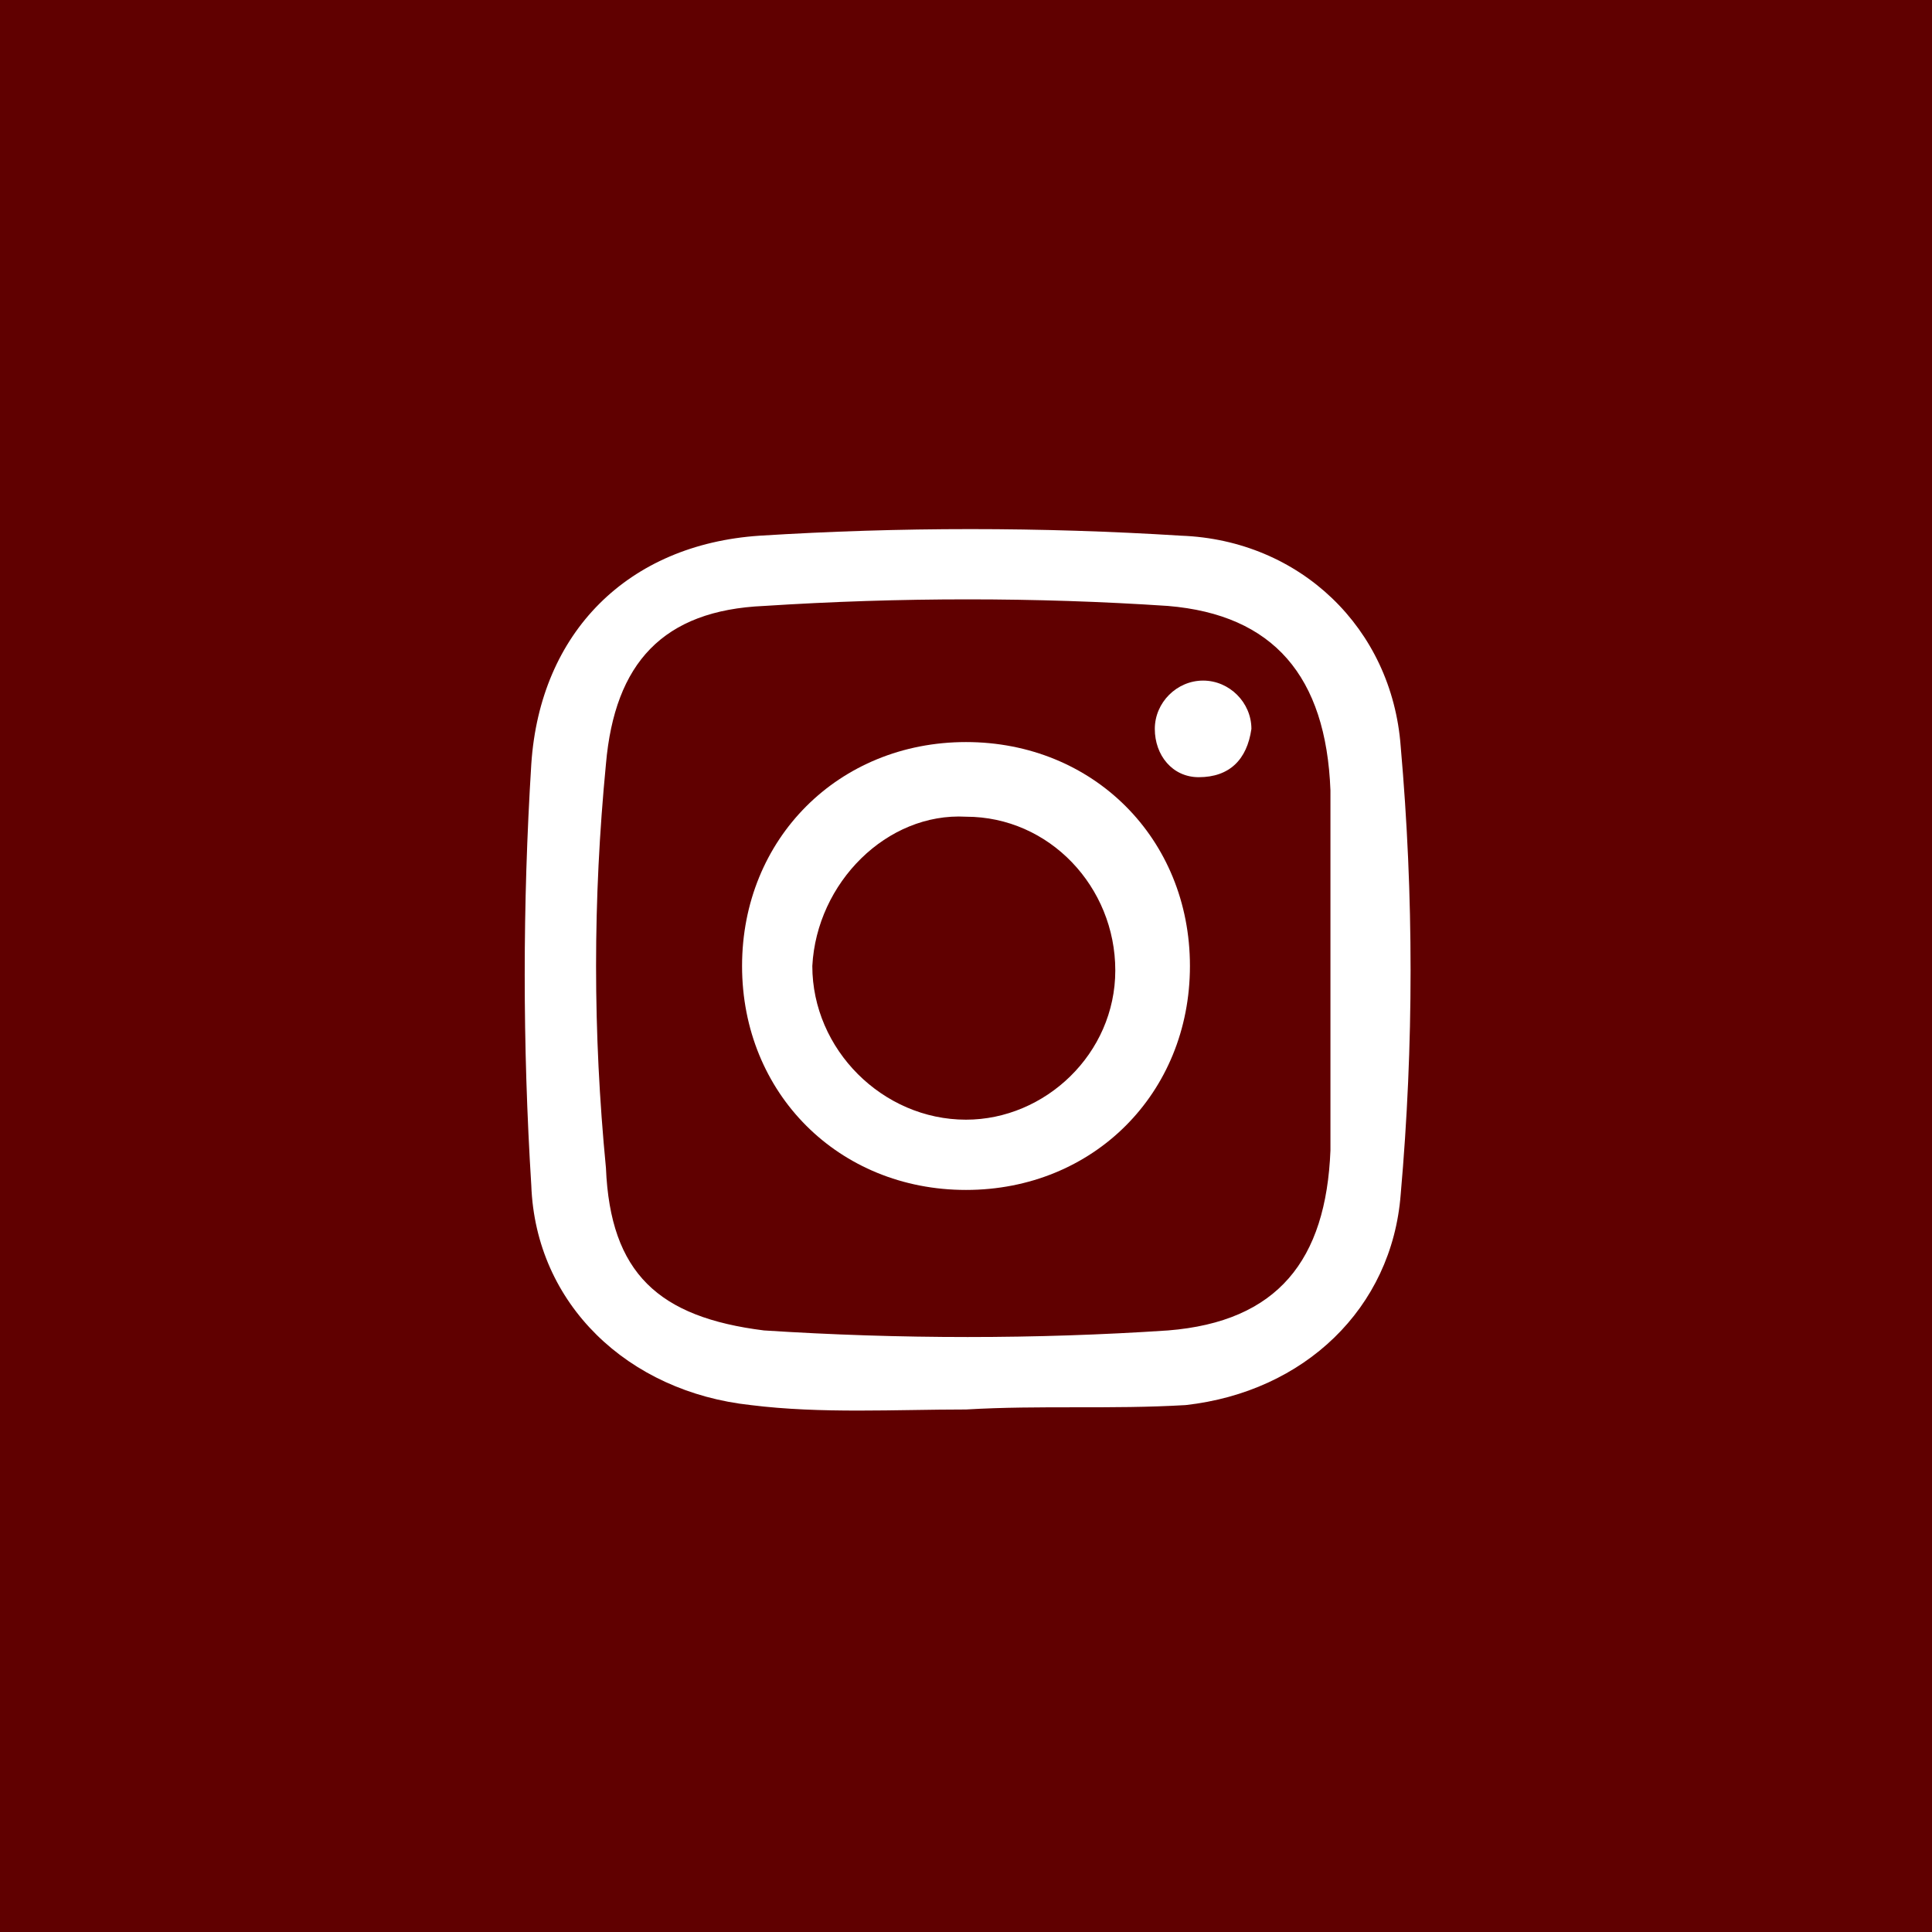 <?xml version="1.0" encoding="utf-8"?>
<!-- Generator: Adobe Illustrator 22.0.1, SVG Export Plug-In . SVG Version: 6.00 Build 0)  -->
<svg version="1.1" id="Layer_1" xmlns="http://www.w3.org/2000/svg" xmlns:xlink="http://www.w3.org/1999/xlink" x="0px" y="0px"
	 viewBox="0 0 44 44" style="enable-background:new 0 0 44 44;" xml:space="preserve">
<style type="text/css">
	.st0{fill:#600000;}
	.st1{fill:#FFFFFF;}
</style>
<rect class="st0" width="44" height="44"/>
<g>
	<g>
		<path class="st1" d="M17.1,32c1.6,0.2,3.3,0.1,4.9,0.1c1.7-0.1,3.3,0,5-0.1c2.7-0.3,4.7-2.2,4.9-4.8c0.3-3.4,0.3-6.8,0-10.2
			c-0.2-2.7-2.3-4.7-5-4.8c-3.2-0.2-6.4-0.2-9.6,0c-3,0.2-5,2.2-5.2,5.2c-0.2,3.2-0.2,6.4,0,9.6C12.2,29.7,14.3,31.7,17.1,32z
			 M13.8,17.4c0.2-2.3,1.3-3.5,3.6-3.6c3.1-0.2,6.2-0.2,9.2,0c2.4,0.2,3.6,1.6,3.7,4.2c0,1.4,0,2.7,0,4.1c0,0,0,0,0,0
			c0,1.4,0,2.8,0,4.1c-0.1,2.5-1.2,3.9-3.7,4.1c-3,0.2-6.1,0.2-9.2,0C15,30,13.9,29,13.8,26.6C13.5,23.5,13.5,20.5,13.8,17.4z"/>
	</g>
	<g>
		<path class="st1" d="M22,27.1c2.9,0,5.1-2.2,5.1-5.1c0-2.9-2.2-5.1-5.1-5.1c-2.9,0-5.1,2.2-5.1,5.1C16.9,24.9,19.1,27.1,22,27.1z
			 M22,18.6c1.9,0,3.4,1.6,3.4,3.5c0,1.9-1.6,3.4-3.4,3.4c-1.9,0-3.5-1.6-3.5-3.5C18.6,20.1,20.2,18.5,22,18.6z"/>
	</g>
	<g>
		<path class="st1" d="M27.3,17.7c0.7,0,1.1-0.4,1.2-1.1c0-0.6-0.5-1.1-1.1-1.1c-0.6,0-1.1,0.5-1.1,1.1
			C26.3,17.2,26.7,17.7,27.3,17.7z"/>
	</g>
</g>
</svg>
